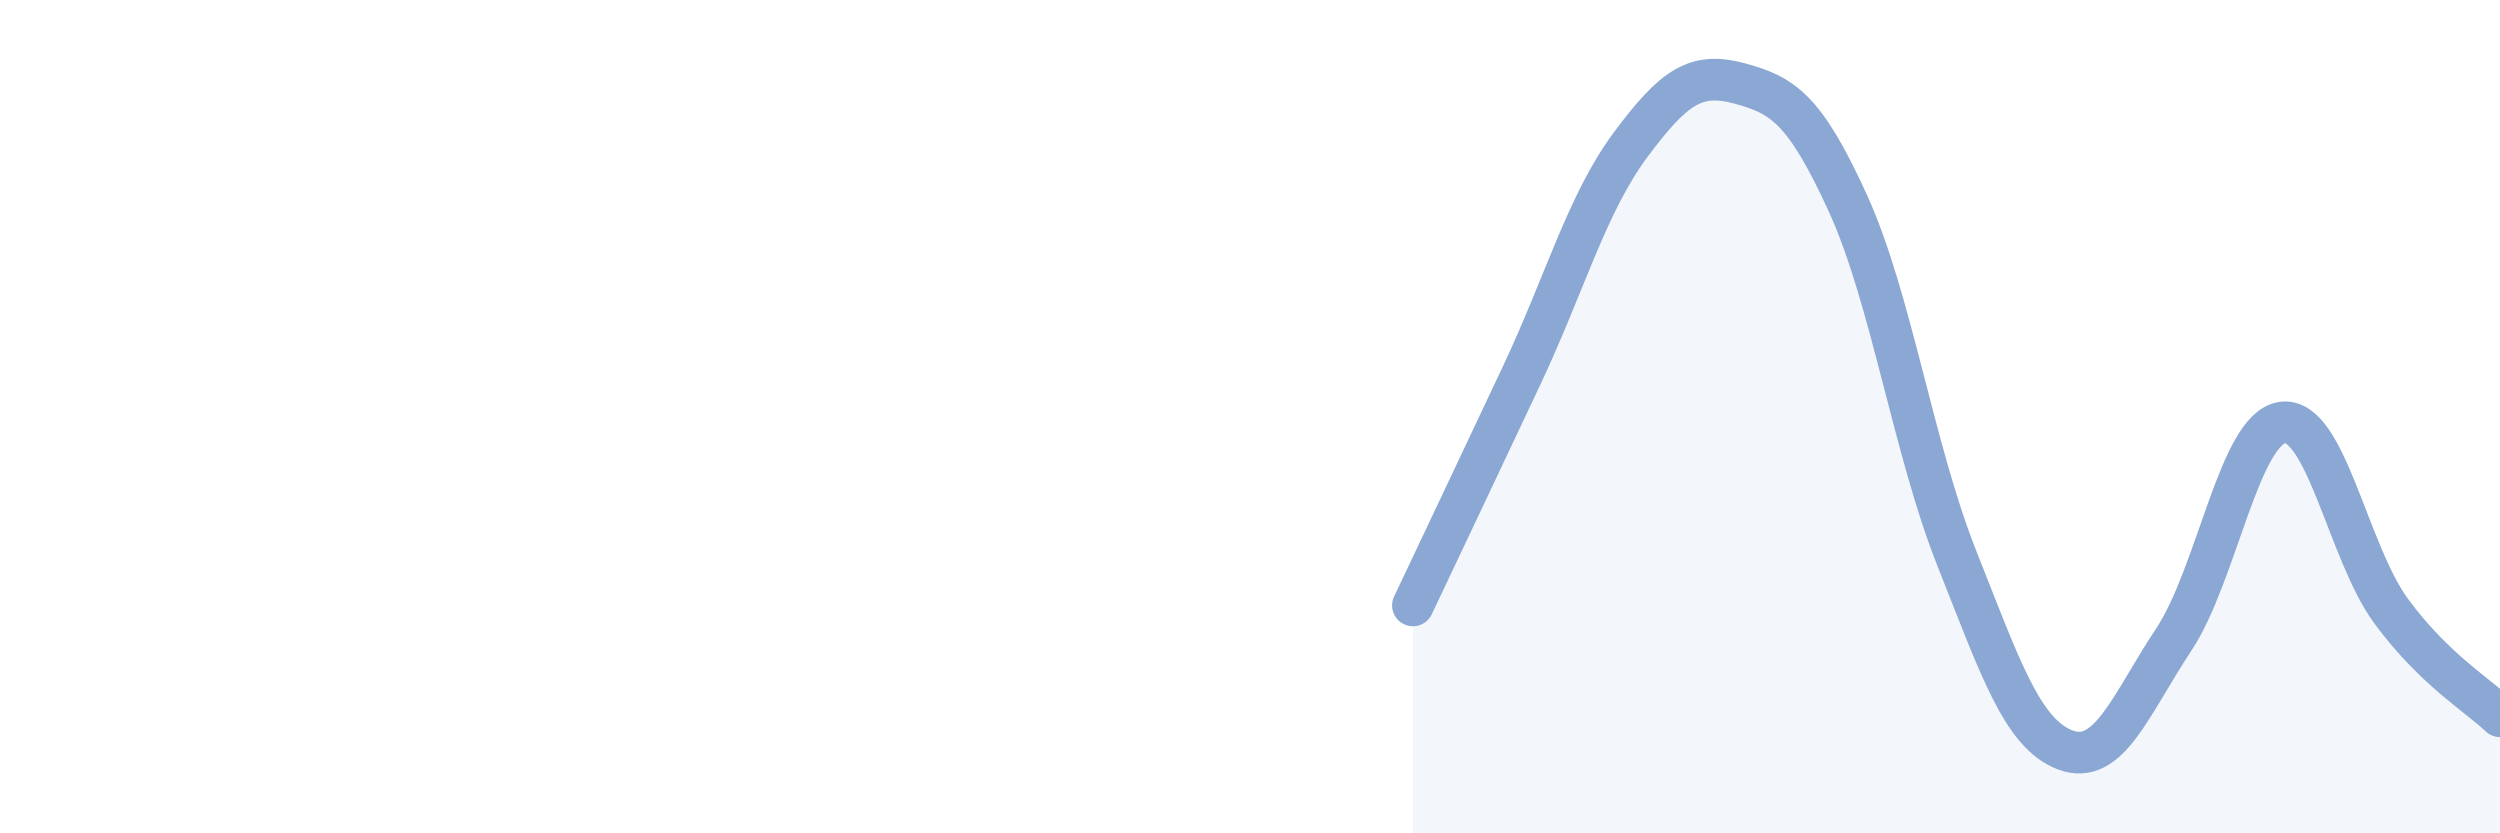 
    <svg width="60" height="20" viewBox="0 0 60 20" xmlns="http://www.w3.org/2000/svg">
      <path
        d="M 33.91,14.53 C 34.43,13.43 35.48,11.22 36.52,9.01 C 37.56,6.8 38.09,4.88 39.13,3.48 C 40.17,2.08 40.7,1.72 41.74,2 C 42.78,2.28 43.31,2.6 44.35,4.88 C 45.39,7.16 45.92,10.77 46.96,13.39 C 48,16.01 48.53,17.61 49.57,18 C 50.61,18.39 51.13,16.92 52.17,15.35 C 53.21,13.78 53.74,10.28 54.78,10.14 C 55.82,10 56.35,13.26 57.39,14.67 C 58.43,16.08 59.48,16.69 60,17.19L60 20L33.91 20Z"
        fill="#8ba7d3"
        opacity="0.1"
        stroke-linecap="round"
        stroke-linejoin="round"
      />
      <path
        d="M 33.91,14.53 C 34.43,13.43 35.48,11.22 36.52,9.01 C 37.56,6.8 38.09,4.88 39.13,3.48 C 40.17,2.08 40.7,1.72 41.74,2 C 42.78,2.28 43.31,2.6 44.35,4.88 C 45.39,7.16 45.92,10.77 46.96,13.39 C 48,16.01 48.53,17.61 49.57,18 C 50.61,18.39 51.13,16.92 52.17,15.35 C 53.21,13.78 53.74,10.28 54.78,10.14 C 55.82,10 56.35,13.26 57.39,14.67 C 58.43,16.08 59.48,16.69 60,17.19"
        stroke="#8ba7d3"
        stroke-width="1"
        fill="none"
        stroke-linecap="round"
        stroke-linejoin="round"
      />
    </svg>
  